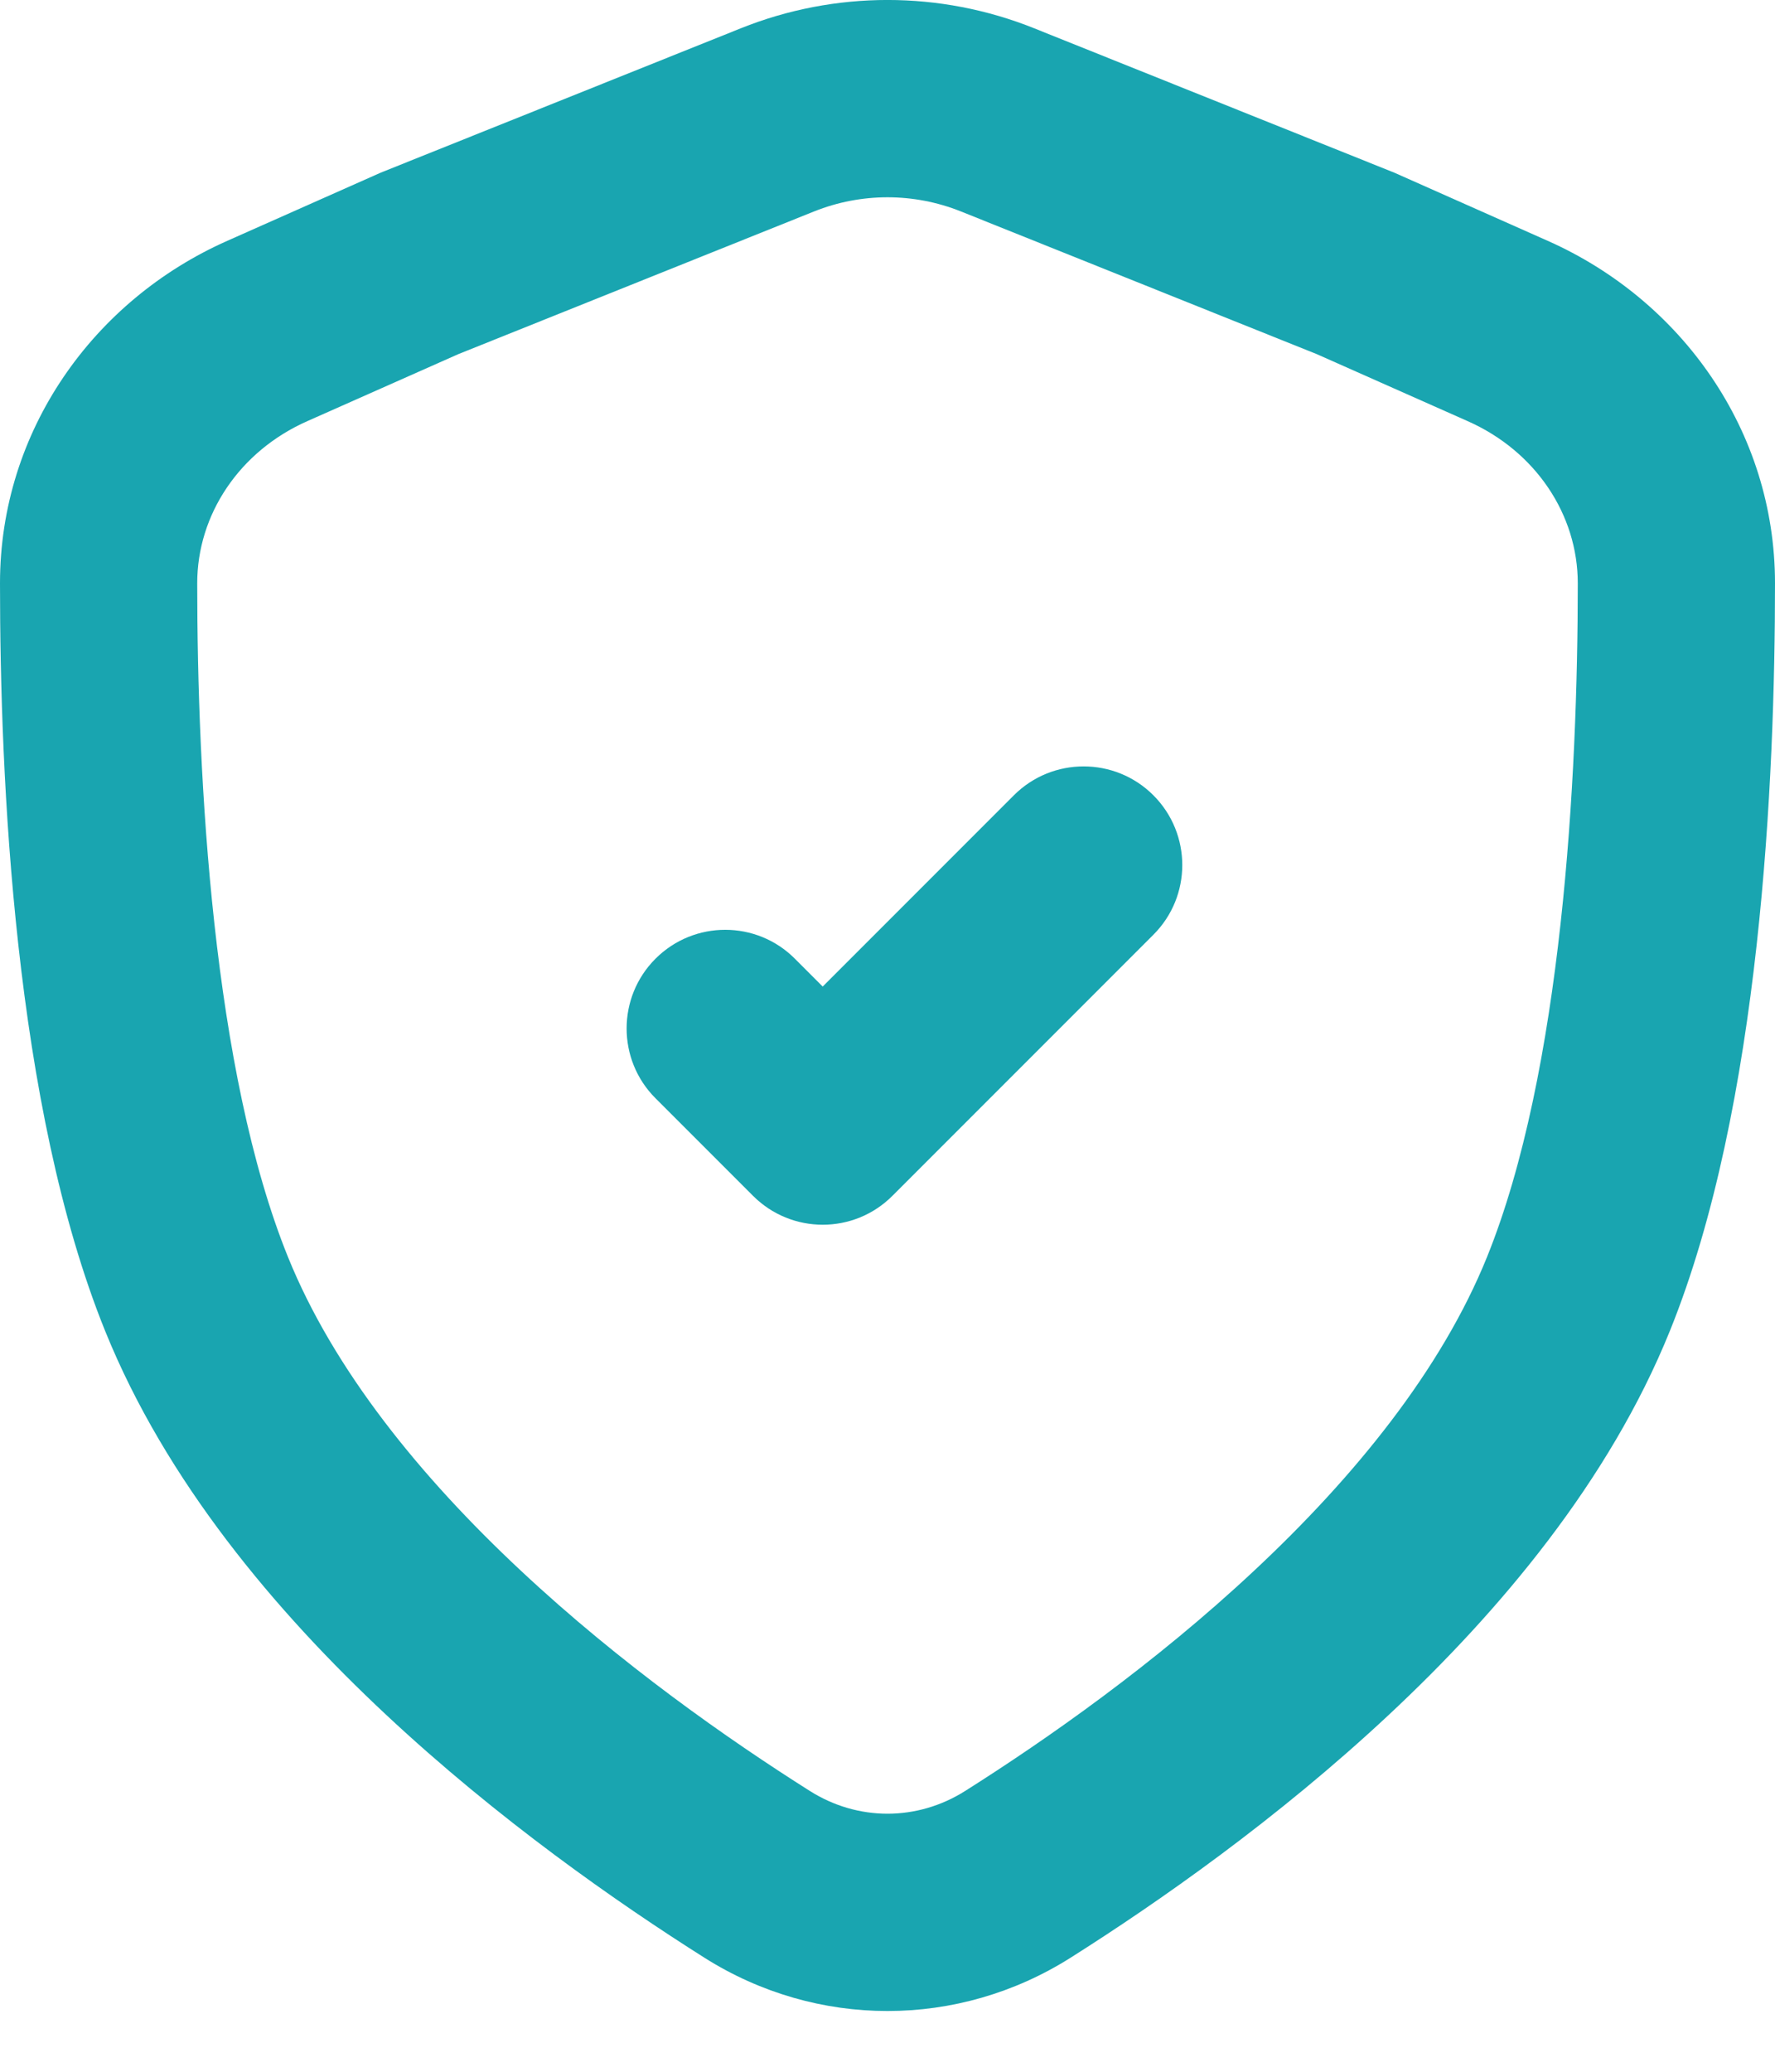 <?xml version="1.0" encoding="utf-8"?>
<svg xmlns="http://www.w3.org/2000/svg" fill="none" height="100%" overflow="visible" preserveAspectRatio="none" style="display: block;" viewBox="0 0 18 21" width="100%">
<g id="icon">
<path d="M11.696 9.475C12.087 9.085 12.087 8.452 11.696 8.061C11.306 7.671 10.672 7.671 10.282 8.061L8.343 10L8.061 9.718C7.671 9.327 7.038 9.327 6.647 9.718C6.257 10.108 6.257 10.742 6.647 11.132L7.636 12.121C8.027 12.512 8.66 12.512 9.05 12.121L11.696 9.475Z" fill="#19A5B0"/>
<path clip-rule="evenodd" d="M10.488 0.287C9.533 -0.096 8.467 -0.096 7.512 0.287L3.886 1.74C3.875 1.744 3.863 1.749 3.852 1.754L2.305 2.441C0.947 3.043 -0 4.368 1.34114e-08 5.912C0 7.879 0.142 11.209 1.067 13.493C1.682 15.012 2.789 16.329 3.915 17.381C5.049 18.441 6.257 19.284 7.145 19.845C8.284 20.564 9.716 20.564 10.855 19.845C11.743 19.284 12.951 18.441 14.085 17.381C15.211 16.329 16.318 15.012 16.933 13.493C17.858 11.209 18 7.879 18 5.912C18 4.368 17.052 3.043 15.695 2.441L14.148 1.754C14.137 1.749 14.126 1.744 14.114 1.74L10.488 0.287ZM8.256 2.143C8.734 1.952 9.266 1.952 9.744 2.143L13.354 3.59L14.884 4.269C15.573 4.574 16 5.217 16 5.912C16 7.893 15.841 10.86 15.079 12.743C14.617 13.884 13.739 14.967 12.719 15.92C11.708 16.866 10.612 17.633 9.787 18.154C9.301 18.461 8.699 18.461 8.213 18.154C7.388 17.633 6.292 16.866 5.281 15.92C4.261 14.967 3.383 13.884 2.921 12.743C2.158 10.86 2 7.893 2 5.912C2 5.217 2.427 4.574 3.116 4.269L4.647 3.59L8.256 2.143Z" fill="#19A5B0" fill-rule="evenodd"/>
</g>
</svg>